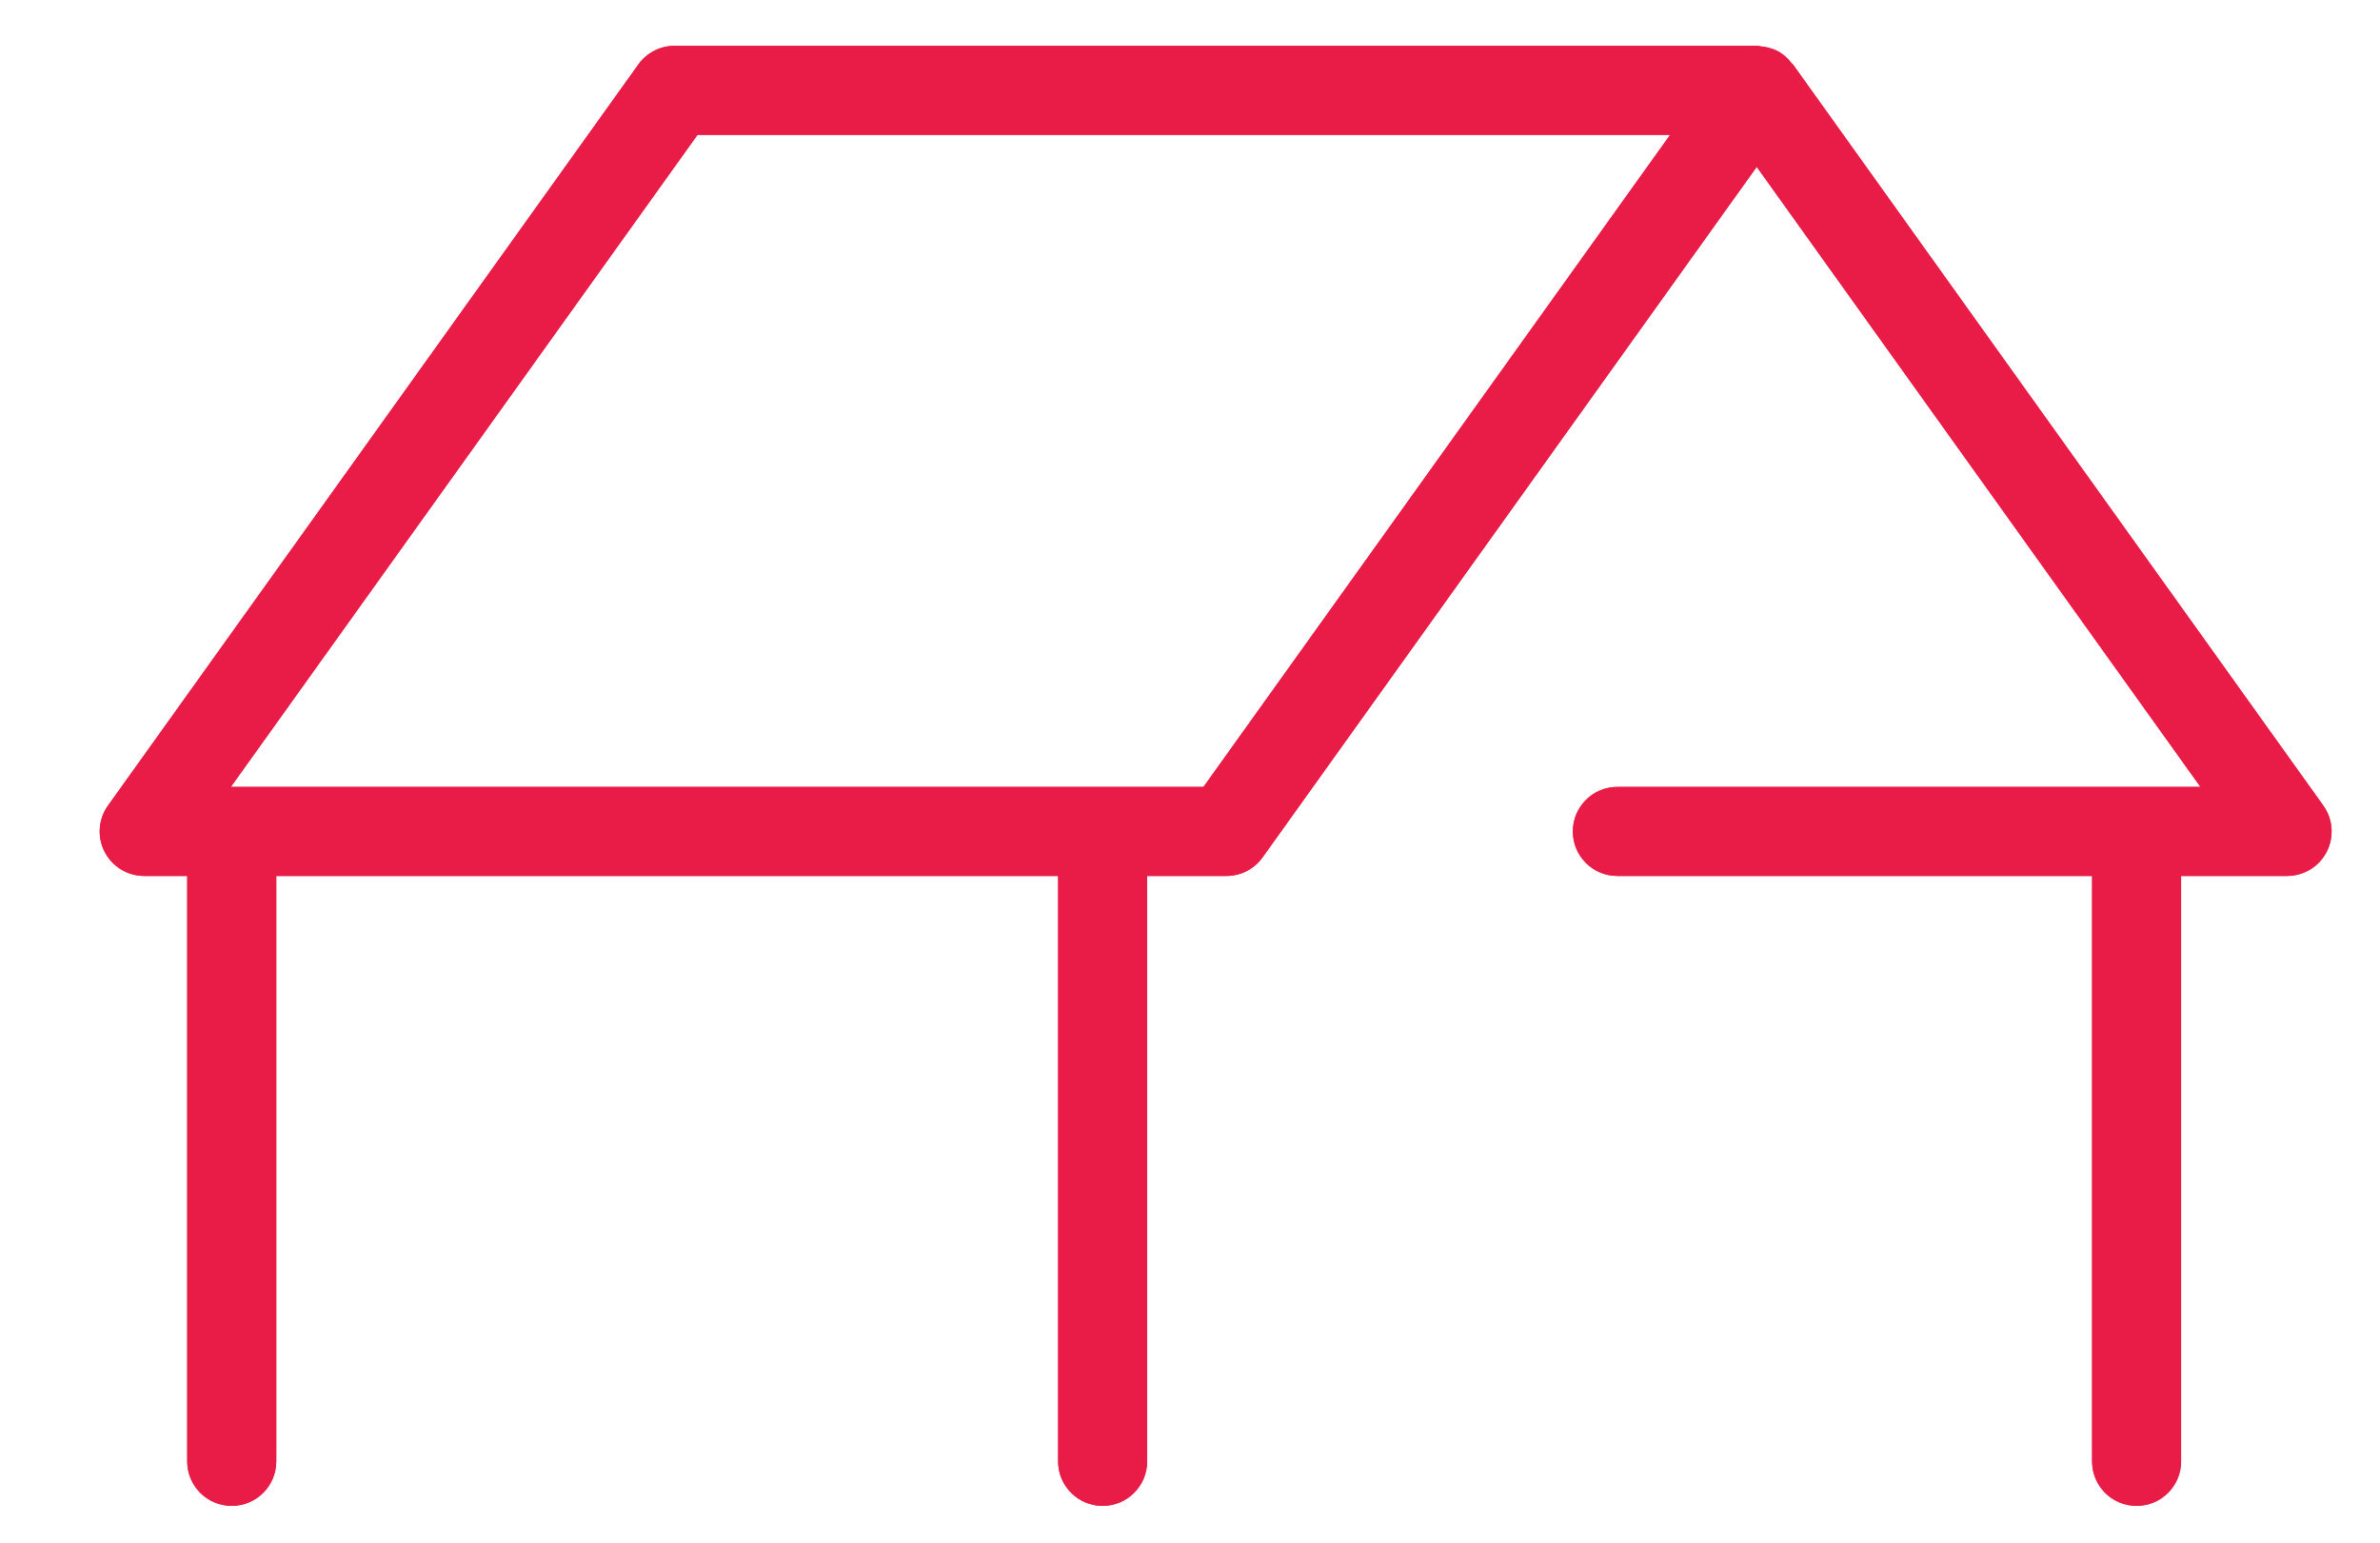 <?xml version="1.0" encoding="UTF-8"?> <!-- Generator: Adobe Illustrator 16.0.0, SVG Export Plug-In . SVG Version: 6.00 Build 0) --> <svg xmlns="http://www.w3.org/2000/svg" xmlns:xlink="http://www.w3.org/1999/xlink" version="1.1" id="Layer_1" x="0px" y="0px" width="475px" height="308px" viewBox="0 0 475 308" xml:space="preserve"> <g> <path fill="#E81C47" d="M355.75,15.251l-0.476-0.381l-0.256-0.32c-0.469-0.6-0.928-1.044-1.451-1.379 c-0.436-0.272-1.027-0.483-1.808-0.646l-1.129-0.18H134.637c-1.835,0-3.569,0.889-4.633,2.369L24.154,162.64 c-1.247,1.744-1.414,4.012-0.433,5.917c0.979,1.917,2.919,3.102,5.061,3.102h11.769v120.04c0,3.132,2.556,5.688,5.697,5.688 c3.139,0,5.695-2.556,5.695-5.688v-120.04h162.426v120.04c0,3.132,2.556,5.688,5.692,5.688c3.14,0,5.695-2.556,5.695-5.688v-120.04 h19.005c1.831,0,3.561-0.889,4.628-2.385L350.606,27.819l94.771,132.453H322.791c-3.142,0-5.697,2.546-5.697,5.688 c0,3.143,2.556,5.699,5.697,5.699h97.94v120.04c0,3.132,2.557,5.688,5.689,5.688c3.139,0,5.695-2.556,5.695-5.688v-120.04h24.341 c2.144,0,4.084-1.185,5.065-3.102c0.973-1.905,0.811-4.173-0.428-5.917L355.75,15.251z M241.827,160.271H39.858l97.708-136.55 h201.96L241.827,160.271z"></path> <path fill="#E81C47" d="M139.206,20.534h-3.28l-1.909,2.669L40.878,153.358l-7.047,10.1h12.417h173.813h20.126h3.284l1.909-2.669 l93.134-130.156l7.231-10.099h-12.42H139.206z M240.187,157.072h-20.126H46.248h-0.18l93.138-130.152h194.119L240.187,157.072z"></path> <path fill="#E81C47" d="M357.837,12.863c-0.085-0.116-0.218-0.171-0.304-0.284c-0.631-0.807-1.362-1.531-2.219-2.068 c-0.032-0.02-0.048-0.043-0.071-0.063c-0.863-0.522-1.832-0.842-2.828-1.047c-0.28-0.059-0.554-0.086-0.842-0.117 c-0.318-0.039-0.631-0.137-0.967-0.137h-215.97c-2.873,0-5.56,1.383-7.228,3.717L21.559,160.789 c-1.939,2.707-2.197,6.268-0.678,9.233c1.523,2.961,4.57,4.823,7.905,4.823h8.579v116.853c0,4.908,3.978,8.882,8.883,8.882 c4.908,0,8.886-3.974,8.886-8.882V174.845h156.045v116.853c0,4.908,3.978,8.882,8.882,8.882c4.909,0,8.886-3.974,8.886-8.882 V174.845h15.809c2.872,0,5.56-1.38,7.229-3.716l98.622-137.824l88.562,123.767H322.791c-4.908,0-8.882,3.982-8.882,8.888 c0,4.905,3.974,8.886,8.882,8.886h94.747v116.853c0,4.908,3.974,8.882,8.883,8.882c4.908,0,8.881-3.974,8.881-8.882V174.845h21.155 c3.327,0,6.381-1.862,7.902-4.823c1.519-2.966,1.261-6.526-0.679-9.233L357.837,12.863z M458.679,167.104 c-0.42,0.838-1.278,1.36-2.222,1.36h-21.155h-6.372v6.381v116.853c0,1.378-1.122,2.501-2.509,2.501 c-1.38,0-2.502-1.123-2.502-2.501V174.845v-6.381h-6.381h-94.747c-1.38,0-2.5-1.126-2.5-2.504c0-1.381,1.12-2.501,2.5-2.501 h116.377h12.421l-7.231-10.1l-88.56-123.771l-5.191-7.254l-5.189,7.254L246.79,167.419c-0.466,0.654-1.227,1.045-2.034,1.045 h-15.809h-6.381v6.381v116.853c0,1.378-1.121,2.501-2.504,2.501c-1.379,0-2.502-1.123-2.502-2.501V174.845v-6.381h-6.38H55.133 h-6.382v6.381v116.853c0,1.378-1.126,2.501-2.504,2.501c-1.38,0-2.502-1.123-2.502-2.501V174.845v-6.381h-6.381h-8.579 c-0.943,0-1.796-0.521-2.225-1.36c-0.432-0.842-0.362-1.835,0.187-2.603L132.606,16.572c0.463-0.651,1.224-1.041,2.031-1.041 h215.589c0.226,0.039,0.483,0.074,0.881,0.113c0.374,0.079,0.592,0.157,0.717,0.211l0.108,0.066 c0.032,0.02,0.233,0.161,0.593,0.612c0.164,0.21,0.327,0.394,0.481,0.553l105.485,147.416 C459.038,165.269,459.115,166.266,458.679,167.104z"></path> <path fill="#E81C47" d="M139.206,23.728h-1.64l-0.955,1.332L43.474,155.218l-3.433,5.048h6.207h173.813h20.126h1.64l0.958-1.334 L335.92,28.773l3.614-5.045h-6.209H139.206z M240.187,157.072h-20.126H46.248h-0.18l93.138-130.152h194.119L240.187,157.072z"></path> <path fill="#E81C47" d="M357.837,12.863c-0.085-0.116-0.218-0.171-0.304-0.284c-0.631-0.807-1.362-1.531-2.219-2.068 c-0.032-0.02-0.048-0.043-0.071-0.063c-0.863-0.522-1.832-0.842-2.828-1.047c-0.28-0.059-0.554-0.086-0.842-0.117 c-0.318-0.039-0.631-0.137-0.967-0.137h-215.97c-2.873,0-5.56,1.383-7.228,3.717L21.559,160.789 c-1.939,2.707-2.197,6.268-0.678,9.233c1.523,2.961,4.57,4.823,7.905,4.823h8.579v116.853c0,4.908,3.978,8.882,8.883,8.882 c4.908,0,8.886-3.974,8.886-8.882V174.845h156.045v116.853c0,4.908,3.978,8.882,8.882,8.882c4.909,0,8.886-3.974,8.886-8.882 V174.845h15.809c2.872,0,5.56-1.38,7.229-3.716l98.622-137.824l88.562,123.767H322.791c-4.908,0-8.882,3.982-8.882,8.888 c0,4.905,3.974,8.886,8.882,8.886h94.747v116.853c0,4.908,3.974,8.882,8.883,8.882c4.908,0,8.881-3.974,8.881-8.882V174.845h21.155 c3.327,0,6.381-1.862,7.902-4.823c1.519-2.966,1.261-6.526-0.679-9.233L357.837,12.863z M461.522,168.557 c-0.981,1.917-2.922,3.102-5.065,3.102h-21.155h-3.186v3.187v116.853c0,3.132-2.557,5.688-5.695,5.688 c-3.141,0-5.689-2.556-5.689-5.688V174.845v-3.187h-3.193h-94.747c-3.142,0-5.697-2.556-5.697-5.699 c0-3.142,2.556-5.694,5.697-5.694h116.377h6.209l-3.607-5.048L353.209,31.445l-2.603-3.626l-2.594,3.626l-98.624,137.828 c-1.067,1.488-2.797,2.385-4.633,2.385h-15.809h-3.19v3.187v116.853c0,3.132-2.556,5.688-5.695,5.688 c-3.141,0-5.692-2.556-5.692-5.688V174.845v-3.187h-3.19H55.133h-3.19v3.187v116.853c0,3.132-2.556,5.688-5.695,5.688 c-3.141,0-5.692-2.556-5.692-5.688V174.845v-3.187h-3.191h-8.579c-2.146,0-4.086-1.185-5.065-3.102 c-0.981-1.901-0.814-4.167,0.433-5.913L130.008,14.717c1.063-1.488,2.793-2.38,4.629-2.38h215.97v0.02 c0.202,0.039,0.412,0.074,0.701,0.105c0.157,0.015,0.305,0.027,0.452,0.058c0.655,0.137,1.168,0.312,1.605,0.533l0.258,0.161 c0.459,0.292,0.927,0.728,1.41,1.344c0.14,0.179,0.281,0.327,0.404,0.44l105.647,147.646 C462.333,164.389,462.495,166.655,461.522,168.557z"></path> </g> </svg> 